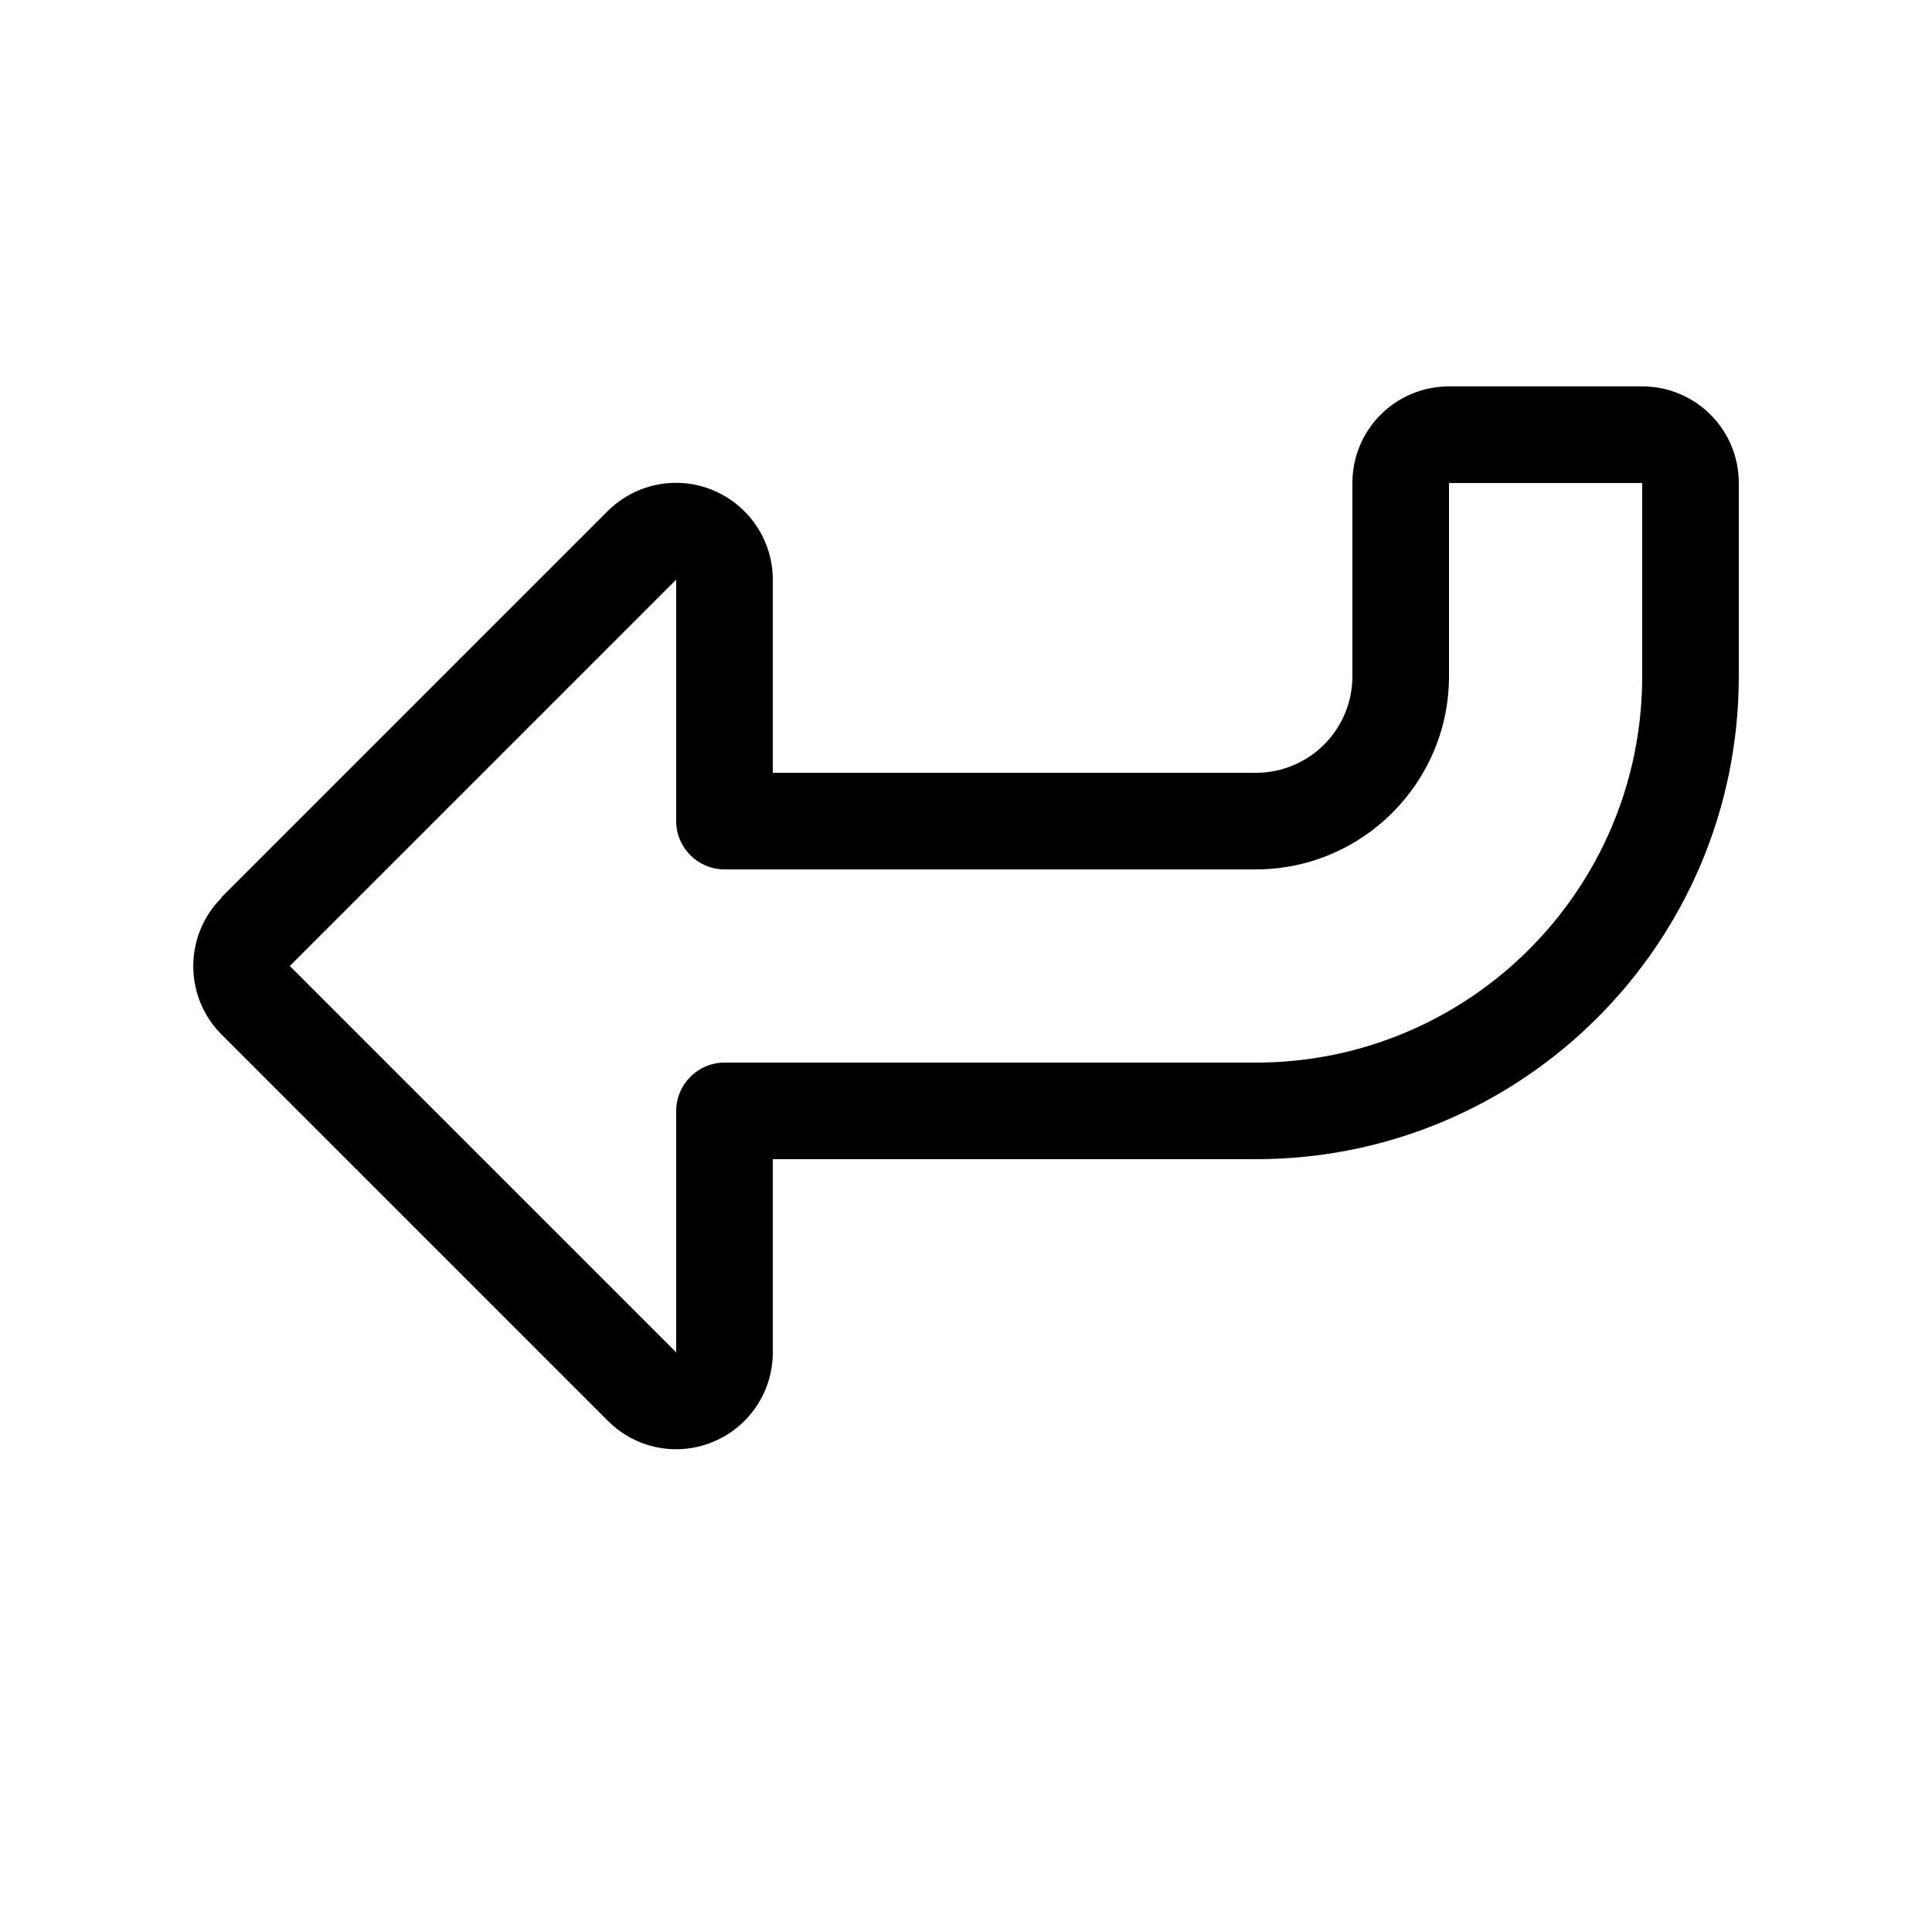 <svg xmlns="http://www.w3.org/2000/svg" viewBox="0 0 640 640"><!--! Font Awesome Pro 7.1.0 by @fontawesome - https://fontawesome.com License - https://fontawesome.com/license (Commercial License) Copyright 2025 Fonticons, Inc. --><path fill="currentColor" d="M73.4 297.4C60.9 309.9 60.9 330.2 73.4 342.7L201.4 470.7C210.6 479.9 224.3 482.6 236.3 477.6C248.3 472.6 256 460.9 256 448L256 384L416 384C504.4 384 576 312.4 576 224L576 160C576 142.3 561.7 128 544 128L480 128C462.3 128 448 142.3 448 160L448 224C448 241.7 433.7 256 416 256L256 256L256 192C256 179.1 248.2 167.4 236.2 162.4C224.2 157.4 210.5 160.2 201.3 169.3L73.3 297.3zM96 320L224 192L224 272C224 280.8 231.2 288 240 288L416 288C451.3 288 480 259.3 480 224L480 160L544 160L544 224C544 294.7 486.7 352 416 352L240 352C231.2 352 224 359.2 224 368L224 448L96 320z"/></svg>